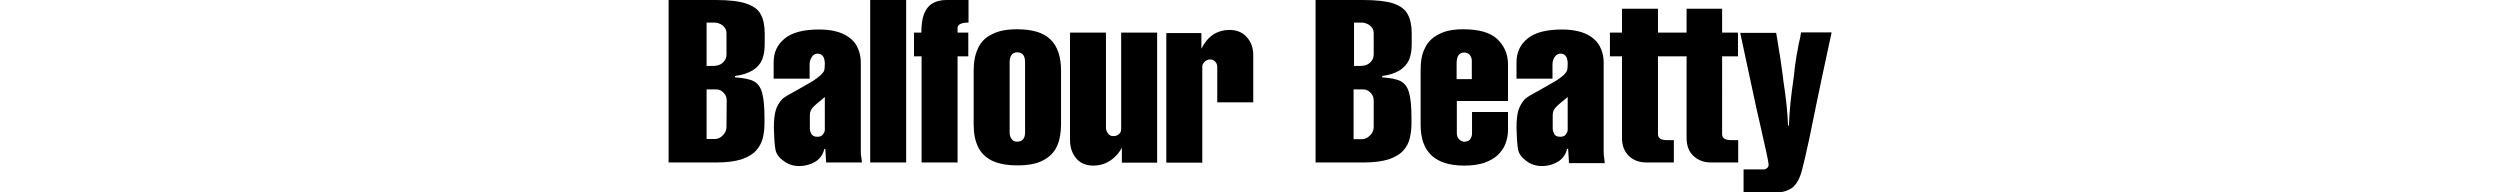 <svg version="1.1" id="Layer_1" xmlns="http://www.w3.org/2000/svg" xmlns:xlink="http://www.w3.org/1999/xlink" height="40"  viewBox="0 0 520.3 86" enable-background="new 0 0 520.3 86" xml:space="preserve">
<path fill="#000" d="M32.6,71.3c2.9-1,5.1-2.3,6.5-3.9c1.5-1.6,2.4-3.4,3-5.4c0.5-2,0.8-4.2,0.8-6.7v-2.7c0-5.1-0.4-8.8-1.1-11.2  c-0.7-2.5-2-4.2-3.8-5.1c-1.7-0.9-4.5-1.4-8.3-1.7v-0.6c3.3-0.4,5.8-1.3,7.9-2.5c2.1-1.3,3.4-2.9,4.2-4.7c0.8-1.9,1.2-4.3,1.2-6.9  v-4.9c0-3.6-0.6-6.5-1.8-8.6c-1.1-2.2-3.4-3.8-6.5-4.8C31.5,0.5,27,0,21.1,0H0v72.7h21.4C26,72.7,29.7,72.2,32.6,71.3z M17,10.1h3.4  c1.3,0,2.6,0.4,3.8,1.3c1.1,0.9,1.7,2,1.7,3.4v9.6c0,1.5-0.6,2.7-1.7,3.7c-1.1,1-2.6,1.4-4.3,1.4H17V10.1z M17,62.2V40h4.3  c1.3,0,2.4,0.5,3.3,1.5c0.9,0.9,1.4,2,1.4,3.4l-0.1,11.8c0,1.4-0.5,2.8-1.6,3.8c-1,1.1-2.2,1.7-3.7,1.7H17z M70.1,66.3l0.4,6.4h16  c0-0.1-0.1-0.7-0.2-1.8c-0.2-1.2-0.3-2-0.3-2.6V27.9c0-2.1-0.4-4.1-1.1-5.8c-0.7-1.8-1.7-3.4-3.3-4.7c-1.5-1.3-3.5-2.4-5.8-3.1  c-2.3-0.7-5.1-1.1-8.4-1.1c-7,0-12.1,1.3-15.4,4c-3.4,2.8-5,6.2-5,10.7v7.3h16.1v-6.4c0-1.2,0.3-2.3,1-3.3c0.6-1,1.5-1.5,2.5-1.5  c2.1,0,3.3,1.5,3.3,4.5c0,1.8-0.1,2.7-0.4,3.3c-0.2,0.5-0.7,1-1.3,1.7c-1.1,1-2.4,1.9-3.7,2.8c-1.3,0.8-3.8,2.1-7,4  c-3.4,1.8-5.6,3.1-6.6,4c-1.4,1.5-2.5,3.3-3,5.2c-0.5,1.8-0.8,4.4-0.8,7.7c0.1,4.2,0.3,7.5,0.7,9.6c0.3,2,1.6,3.8,3.8,5.3  c2,1.5,4.4,2.2,6.8,2.2c2.7,0,5.2-0.7,7.5-2.1c2.1-1.4,3.3-3.4,3.8-5.6H70.1z M66.5,61.2c-1.2,0-2-0.4-2.6-1.2  c-0.4-0.8-0.7-1.6-0.7-2.5v-6.1c0-1.4,0.6-2.7,1.7-3.7c0.3-0.4,2-1.8,5-4.3v14.8c0,0.5-0.3,1.2-0.8,1.9  C68.6,60.9,67.7,61.2,66.5,61.2z M106.3,0H90.2v72.7h16.1V0z M113.2,72.7h16.1V25.2h4.8V14.6h-4.8v-2.1c0-1.5,1.6-2.4,4.9-2.4V0  h-9.9c-2.4,0-4.5,0.5-6.2,1.5c-1.6,0.9-2.9,2.5-3.8,4.7c-0.8,2.1-1.2,4.9-1.2,8.4h-3.3v10.6h3.4V72.7z M173.8,65.4  c1.2-2.7,1.8-6,1.8-9.8V31.7c0-6.2-1.5-10.9-4.7-14c-3.1-3.1-8.1-4.6-14.9-4.6c-4.8,0-8.5,0.7-11.4,2.3c-3,1.4-5,3.6-6.2,6.3  c-1.3,2.8-1.9,6.1-1.9,10v23.9c0,4,0.6,7.2,1.9,10c1.3,2.8,3.4,4.8,6.3,6.3c3,1.4,6.7,2.1,11.4,2.1c4.7,0,8.6-0.7,11.4-2.2  C170.4,70.3,172.5,68.2,173.8,65.4z M159.5,59.2c0,2.8-1.2,4.2-3.6,4.2c-1,0-1.9-0.4-2.4-1.2c-0.6-0.8-0.9-1.7-0.9-3V27.8  c0-1.4,0.3-2.4,0.9-3.3c0.6-0.7,1.4-1.1,2.5-1.1c1.1,0,2.1,0.4,2.7,1.2c0.5,0.7,0.8,1.8,0.8,3.2V59.2z M218.6,72.7V14.6h-16.1V58  c0,0.8-0.3,1.4-1,2c-0.6,0.6-1.5,0.9-2.5,0.9c-1.1,0-1.9-0.4-2.4-1.2c-0.5-0.7-0.9-1.5-0.9-2.5V14.6h-16.1v47.8  c0,2.3,0.4,4.5,1.3,6.2c0.9,1.8,2.1,3.2,3.6,4.1c1.5,0.9,3.4,1.4,5.4,1.4c3,0,5.6-0.8,7.8-2.3c2.4-1.6,4-3.6,5.1-5.7v6.7H218.6z   M245.5,29.9v15.9h16.1V24.6c0-3.2-1-6-3-8.1c-1.9-2.1-4.5-3.1-7.5-3.1c-5.7,0-9.9,2.8-12.7,8.4v-7h-15.7v58h16.1V29.9  c0-1,0.4-1.7,1.2-2.4c0.7-0.6,1.5-0.9,2.3-0.9c0.9,0,1.6,0.3,2.2,0.9C245.2,28.2,245.5,29,245.5,29.9z M324.2,1.5  c-3.2-1-7.7-1.5-13.6-1.5h-21.1v72.7H311c4.6,0,8.2-0.5,11.2-1.4c2.9-1,5.1-2.3,6.5-3.9c1.5-1.6,2.4-3.4,2.9-5.4  c0.5-2,0.8-4.2,0.8-6.7v-2.7c0-5.1-0.4-8.8-1.1-11.2c-0.7-2.5-2-4.2-3.8-5.1c-1.7-0.9-4.5-1.4-8.2-1.7v-0.6c3.2-0.4,5.8-1.3,7.8-2.5  c2-1.3,3.4-2.9,4.2-4.7c0.8-1.9,1.2-4.3,1.2-6.9v-4.9c0-3.6-0.6-6.5-1.8-8.6C329.6,4.2,327.4,2.6,324.2,1.5z M306.6,10.1h3.4  c1.3,0,2.6,0.4,3.8,1.3c1.1,0.9,1.7,2,1.7,3.4v9.6c0,1.5-0.6,2.7-1.7,3.7c-1.1,1-2.6,1.4-4.3,1.4h-2.8V10.1z M315.5,56.8  c0,1.4-0.5,2.8-1.7,3.8c-1,1.1-2.2,1.7-3.7,1.7h-3.6V40h4.3c1.3,0,2.3,0.5,3.3,1.5c0.9,0.9,1.4,2,1.4,3.4L315.5,56.8z M370.7,17.4  c-3.2-2.9-8.2-4.3-15.1-4.3c-4.6,0-8.2,0.7-11.1,2.3c-2.8,1.4-4.9,3.5-6.1,6.2c-1.4,2.6-1.9,5.9-1.9,9.7v24.6  c0,12.1,6.5,18.2,19.5,18.2c3.4,0,6.3-0.4,8.9-1.2c2.4-0.9,4.5-2,6.1-3.5c1.5-1.5,2.8-3.2,3.5-5.2c0.7-1.9,1.1-3.9,1.1-5.9v-8.2  h-16.1v9.6c0,1-0.3,1.9-0.9,2.7c-0.6,0.7-1.5,1-2.5,1c-0.9,0-1.7-0.4-2.4-1.1c-0.7-0.8-1-1.6-1-2.5V45.2h22.9V28.5  C375.5,24,373.8,20.3,370.7,17.4z M359.4,35.4h-6.8v-6.9c0-3.4,1.1-5,3.4-5c1,0,1.9,0.4,2.5,1.1c0.6,0.8,0.9,1.6,0.9,2.5V35.4z   M418.4,68.4V27.9c0-2.1-0.4-4.1-1.1-5.8c-0.7-1.8-1.8-3.4-3.3-4.7c-1.5-1.3-3.5-2.4-5.8-3.1c-2.4-0.7-5.1-1.1-8.4-1.1  c-6.9,0-12.1,1.3-15.4,4c-3.4,2.8-5,6.2-5,10.7v7.3h16.1v-6.4c0-1.2,0.3-2.3,1-3.3c0.6-1,1.6-1.5,2.5-1.5c2.2,0,3.3,1.5,3.3,4.5  c0,1.8-0.1,2.7-0.4,3.3c-0.2,0.5-0.7,1-1.3,1.7c-1.1,1-2.3,1.9-3.8,2.8c-1.3,0.8-3.8,2.1-7,4c-3.4,1.8-5.6,3.1-6.6,4  c-1.4,1.5-2.4,3.3-3,5.2c-0.5,1.8-0.8,4.4-0.8,7.7c0.1,4.2,0.3,7.5,0.7,9.6c0.3,2,1.7,3.8,3.8,5.3c2,1.5,4.4,2.2,6.8,2.2  c2.8,0,5.2-0.7,7.5-2.1c2.1-1.4,3.4-3.4,3.8-5.6h0.5l0.4,6.4h16c0-0.1-0.1-0.7-0.2-1.8C418.5,69.8,418.4,68.9,418.4,68.4z   M402.3,58.2c0,0.5-0.3,1.2-0.8,1.9c-0.5,0.8-1.4,1.1-2.6,1.1c-1.3,0-2.1-0.4-2.6-1.2c-0.4-0.8-0.7-1.6-0.7-2.5v-6.1  c0-1.4,0.6-2.7,1.7-3.7c0.3-0.4,2-1.8,5-4.3V58.2z M471.6,3.9h-16.1v10.7h-12.8V3.9h-16.1v10.7h-5.4v10.6h5.4v36.5c0,3.4,1,6,3,8  c2,2,4.7,3,8,3h12.2V62.7h-3.1c-2.7,0-4-0.9-4-2.7V25.2h12.8v36.5c0,3.4,1,6.1,3,8c2.1,2,4.7,3,7.9,3h12.2V62.7h-3.1  c-2.8,0-4.1-0.9-4.1-2.7V25.2h7.1V14.6h-7.1V3.9z M506.7,14.6c-0.2,1.5-0.5,3.1-1,4.9c-0.3,1.7-0.6,3.6-1,5.4  c-0.3,1.9-0.5,3.7-0.8,5.5c-0.2,1.8-0.3,3.6-0.6,5.2c-1,6.9-1.8,13.8-2,20.6h-0.4c-0.2-5.8-0.9-12.4-2.1-20.1  c-0.2-1.6-0.3-3-0.6-4.6c-0.2-1.4-0.4-3.2-0.7-5.1c-0.3-1.8-0.6-3.9-1-6.1c-0.1-0.8-0.2-1.6-0.3-2c-0.1-0.6-0.2-1.1-0.3-1.7  c-0.1-0.5-0.1-0.9-0.2-1.2c0-0.3-0.1-0.5-0.1-0.7h-16.1c4.5,20.8,7.3,34.4,8.9,41c2.5,10.9,3.8,16.8,3.8,17.9c0,0.7-0.2,1.3-0.7,1.6  c-0.5,0.4-0.9,0.6-1.3,0.6H481V86h15.7c1.4,0,2.8-0.3,4.1-0.9c1.3-0.6,2.4-1.2,3-2.1c1.4-1.4,2.5-3.7,3.3-6.7  c0.8-3,1.9-7.8,3.3-14.2c4.5-22.2,7.9-38,10-47.6H506.7z"/>
</svg>